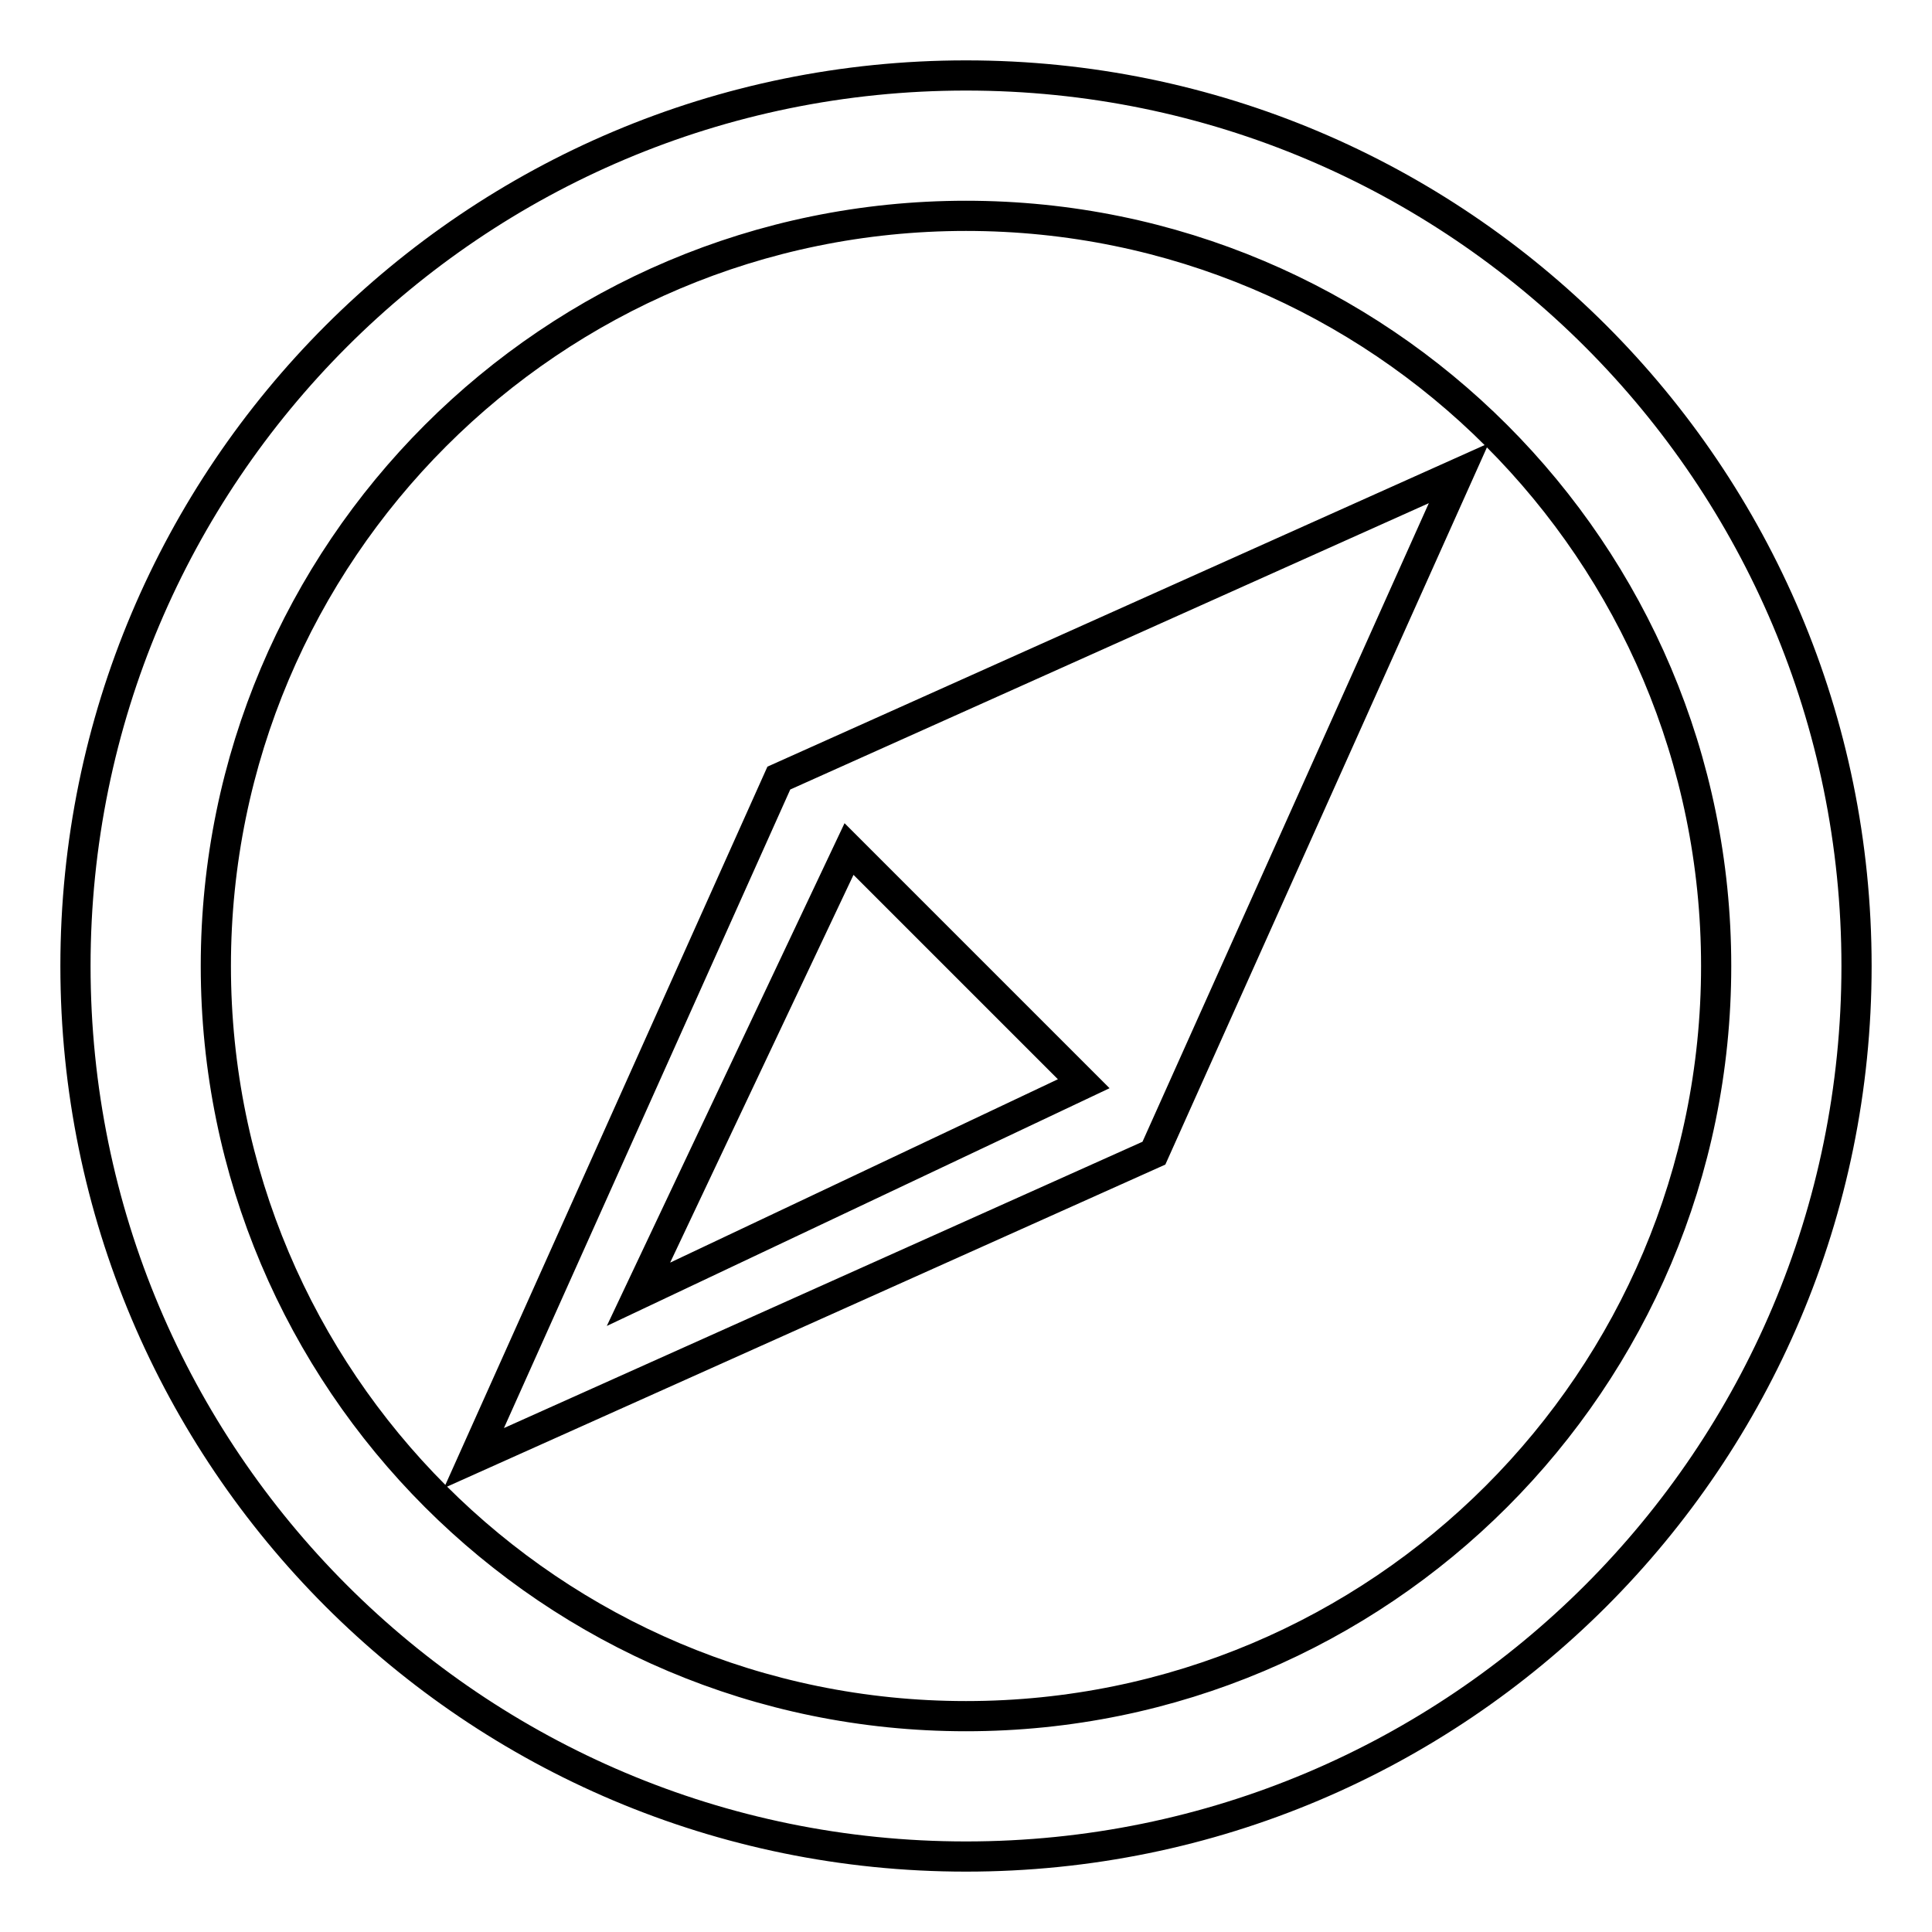 <?xml version="1.0" encoding="utf-8"?>
<!-- Svg Vector Icons : http://www.onlinewebfonts.com/icon -->
<!DOCTYPE svg PUBLIC "-//W3C//DTD SVG 1.1//EN" "http://www.w3.org/Graphics/SVG/1.1/DTD/svg11.dtd">
<svg version="1.1" xmlns="http://www.w3.org/2000/svg" xmlns:xlink="http://www.w3.org/1999/xlink" x="0px" y="0px" viewBox="0 0 256 256" enable-background="new 0 0 256 256" xml:space="preserve">
<g> <path stroke-width="4" fill-opacity="0" stroke="#000000"  d="M128,246c-65.2,0-118-52.8-118-118C10,62.8,62.8,10,128,10c65.2,0,118,52.8,118,118 C246,193.2,193.2,246,128,246z M128,28.6c-54.9,0-99.4,44.5-99.4,99.4c0,54.9,44.5,99.4,99.4,99.4c54.9,0,99.4-44.5,99.4-99.4 C227.4,73.1,182.9,28.6,128,28.6z M62.8,193.2l40.4-90.1l90.1-40.4l-40.4,90.1L62.8,193.2z M112.5,112.5l-27.9,59l59-27.9 L112.5,112.5z"/></g>
</svg>